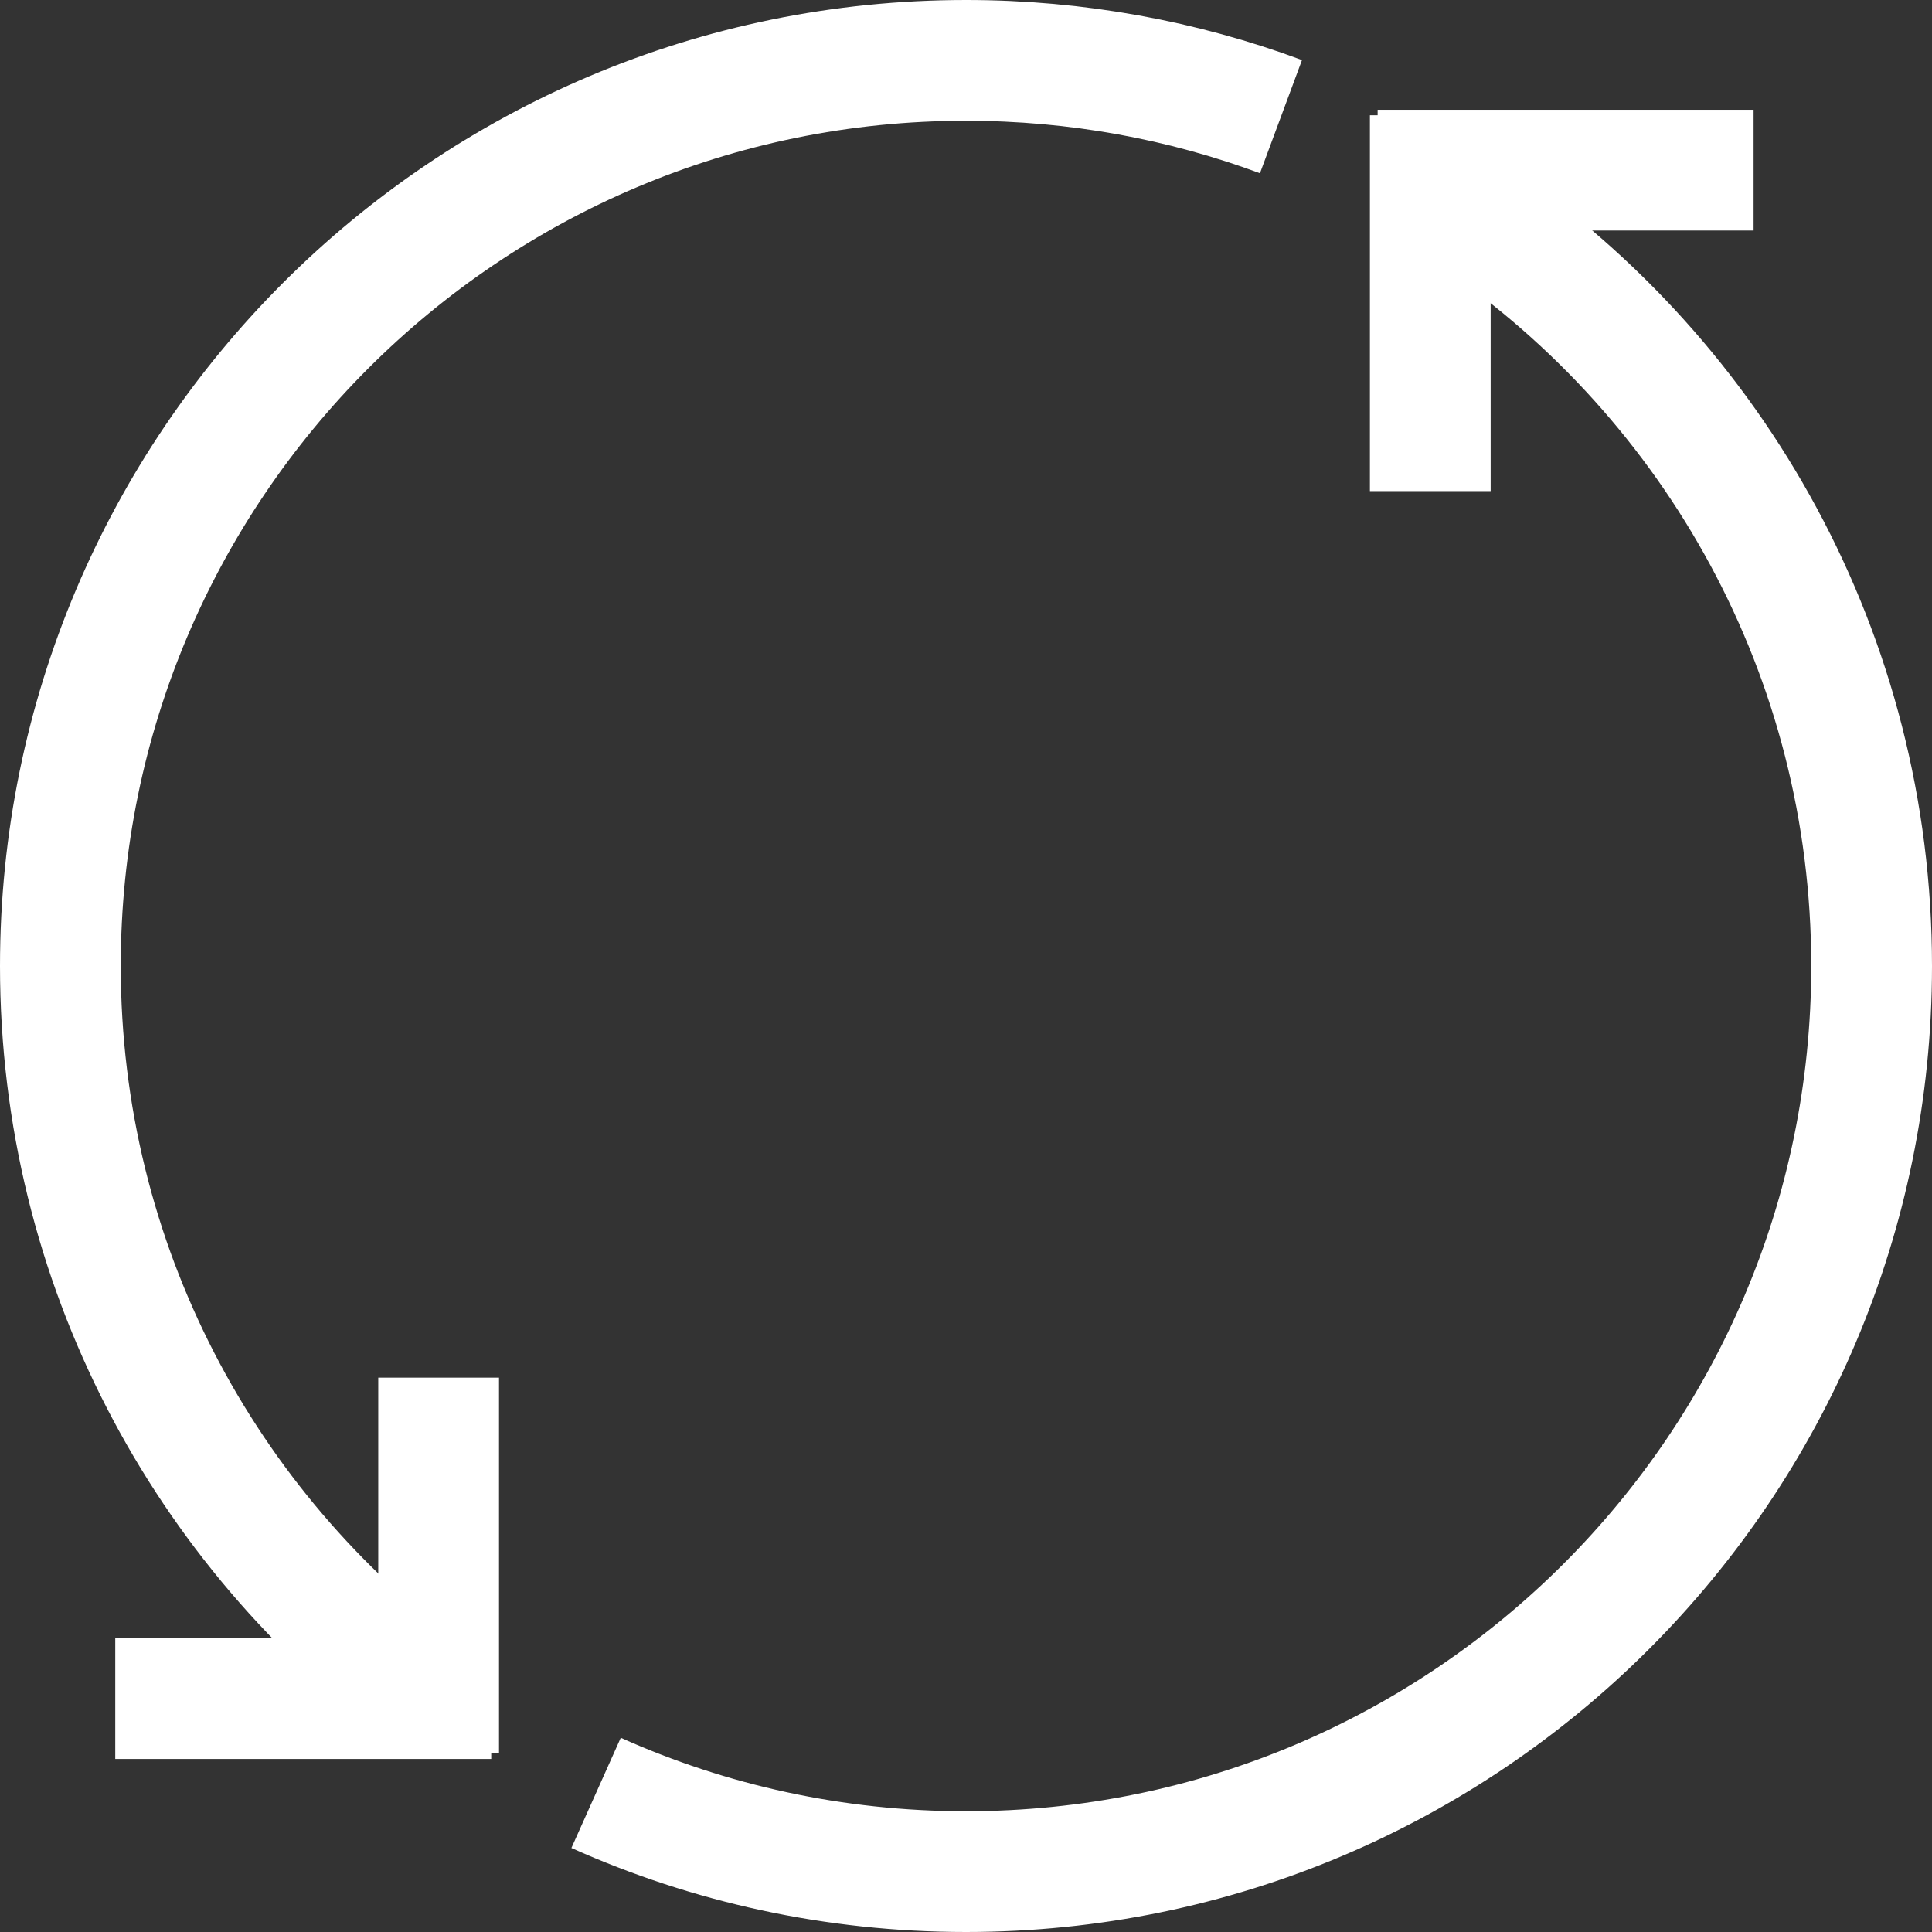 <svg width="32" height="32" viewBox="0 0 32 32" fill="none" xmlns="http://www.w3.org/2000/svg">
<rect x="0" y="0" width="32" height="32" fill="#333333" stroke="none"/>
<path d="M21.217 1.932C19.593 1.329 17.835 1 16 1C7.716 1 1 7.716 1 16C1 20.946 3.394 25.333 7.086 28.065M9.873 29.696C11.744 30.534 13.817 31 16 31C24.284 31 31 24.284 31 16C31 10.852 28.407 6.31 24.456 3.609" stroke="white" stroke-width="2"/>
<path d="M1.909 28.134H8.136" stroke="white" stroke-width="2"/>
<path d="M7.265 29.043V22.818" stroke="white" stroke-width="2"/>
<path d="M29.045 2.818L22.818 2.818" stroke="white" stroke-width="2"/>
<path d="M23.69 1.909V8.134" stroke="white" stroke-width="2"/>
</svg>
